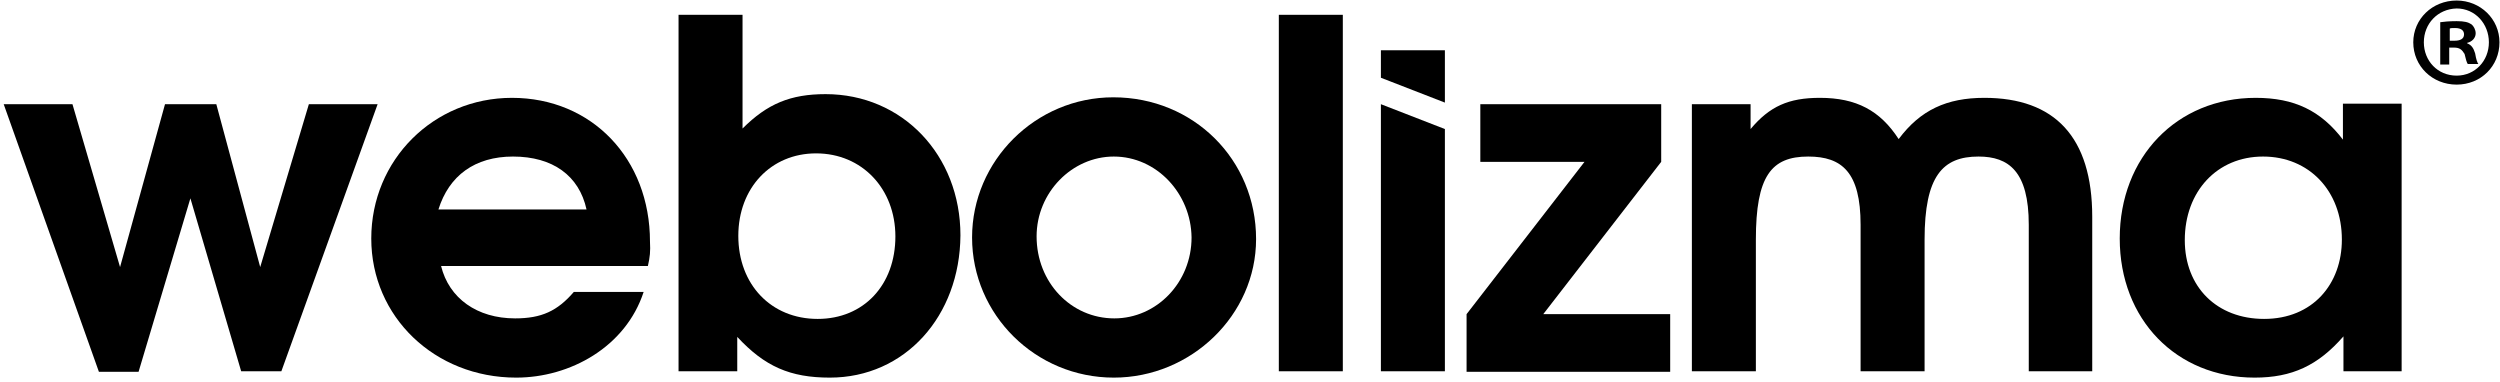 <?xml version="1.0" encoding="utf-8"?>
<!-- Generator: Adobe Illustrator 22.0.1, SVG Export Plug-In . SVG Version: 6.00 Build 0)  -->
<svg version="1.1" id="Layer_1" xmlns="http://www.w3.org/2000/svg" xmlns:xlink="http://www.w3.org/1999/xlink" x="0px" y="0px"
	 viewBox="0 0 472.7 72.2" style="enable-background:new 0 0 472.7 72.2;" xml:space="preserve">
<g>
	<g>
		<g>
			<g>
				<path d="M261.1,70.2V19.7l12.1,4.7v45.8H261.1z M273.2,9.5v9.9l-12.1-4.7V9.5H273.2z"/>
			</g>
			<g>
				<path d="M53.2,70.2h-7.6L36,37.5l-9.8,32.8h-7.5L0.7,19.7h13l9,30.8l8.5-30.8h9.7l8.3,30.8l9.2-30.8h13L53.2,70.2z"/>
				<path d="M122.5,50.3H83.4c1.5,6.1,6.8,9.9,14,9.9c5,0,8-1.4,11.1-5h13.2c-3.4,10.4-13.9,16.2-24.1,16.2
					c-15.4,0-27.4-11.5-27.4-26.3c0-14.9,11.8-26.6,26.6-26.6c15.1,0,26.1,11.5,26.1,27.2C123,47.5,122.9,48.6,122.5,50.3z M97,29.6
					c-7.2,0-12.1,3.6-14.1,10h28C109.5,33.2,104.5,29.6,97,29.6z"/>
				<path d="M156.9,71.4c-7.5,0-12.3-2.1-17.5-7.7v6.5h-11.1V2.8h12.1v21.5c4.7-4.7,9.1-6.5,15.7-6.5c14.5,0,25.5,11.5,25.5,26.7
					C181.5,59.8,171.1,71.4,156.9,71.4z M154.3,29c-8.5,0-14.7,6.5-14.7,15.6c0,9.2,6.2,15.7,15,15.7c8.7,0,14.7-6.4,14.7-15.6
					C169.3,35.7,163,29,154.3,29z"/>
				<path d="M210.6,71.4c-14.8,0-26.8-11.9-26.8-26.5c0-14.5,12-26.5,26.7-26.5c15.2,0,27,11.8,27,26.8
					C237.5,59.6,225.2,71.4,210.6,71.4z M210.6,29.6c-7.9,0-14.6,6.8-14.6,15.1c0,8.7,6.5,15.5,14.7,15.5c8,0,14.6-6.8,14.6-15.3
					C225.2,36.6,218.7,29.6,210.6,29.6z"/>
				<path d="M241.8,70.2V2.8h12.1v67.4H241.8z"/>
				<path d="M277.3,70.2V59.4l22.3-28.8h-19.7V19.7h34.2v10.9l-22.3,28.8h24v10.9H277.3z"/>
				<path d="M383.6,70.2V42.5c0-10.1-3.8-12.9-9.5-12.9c-6.8,0-10.2,3.7-10.2,15.7v24.9h-12.1V42.5c0-9.9-3.5-12.9-9.9-12.9
					c-7,0-9.9,3.7-9.9,15.7v24.9h-12.1V19.7H331v4.7c3.6-4.3,7.2-5.9,13.1-5.9c6.9,0,11.4,2.4,14.9,7.8c4.1-5.5,9.1-7.8,16.2-7.8
					c13.3,0,20.4,7.4,20.4,22.5v29.2H383.6z"/>
				<path d="M443.1,70.2v-6.6c-4.8,5.5-9.7,7.8-16.8,7.8c-14.8,0-25.5-11-25.5-26.3c0-15.4,10.8-26.6,25.7-26.6
					c7.3,0,12.3,2.4,16.5,7.9v-6.8h11.1v50.6H443.1z M427.9,29.6c-8.7,0-14.8,6.6-14.8,15.8c0,8.9,6.1,14.9,15,14.9
					c9.2,0,14.7-6.6,14.7-15C442.8,36.1,436.6,29.6,427.9,29.6z"/>
			</g>
		</g>
		<g>
			<path d="M472.6,8c0,4.5-3.5,8-8.1,8c-4.6,0-8.2-3.5-8.2-8c0-4.4,3.6-7.9,8.2-7.9C469,0.1,472.6,3.6,472.6,8z M458.3,8
				c0,3.5,2.6,6.3,6.2,6.3c3.5,0,6.1-2.8,6.1-6.3c0-3.5-2.6-6.4-6.1-6.4C460.9,1.7,458.3,4.5,458.3,8z M463.2,12.2h-1.8V4.2
				c0.7-0.1,1.7-0.2,3.1-0.2c1.5,0,2.2,0.2,2.8,0.6c0.4,0.3,0.8,1,0.8,1.7c0,0.9-0.7,1.6-1.6,1.8v0.1c0.8,0.3,1.2,0.9,1.5,1.9
				c0.2,1.2,0.4,1.7,0.6,2h-2c-0.2-0.3-0.4-1-0.6-1.9C465.5,9.4,465.1,9,464,9h-0.9V12.2z M463.2,7.7h0.9c1,0,1.8-0.3,1.8-1.2
				c0-0.7-0.5-1.2-1.7-1.2c-0.5,0-0.8,0-1,0.1V7.7z"/>
		</g>
	</g>
</g>
</svg>
